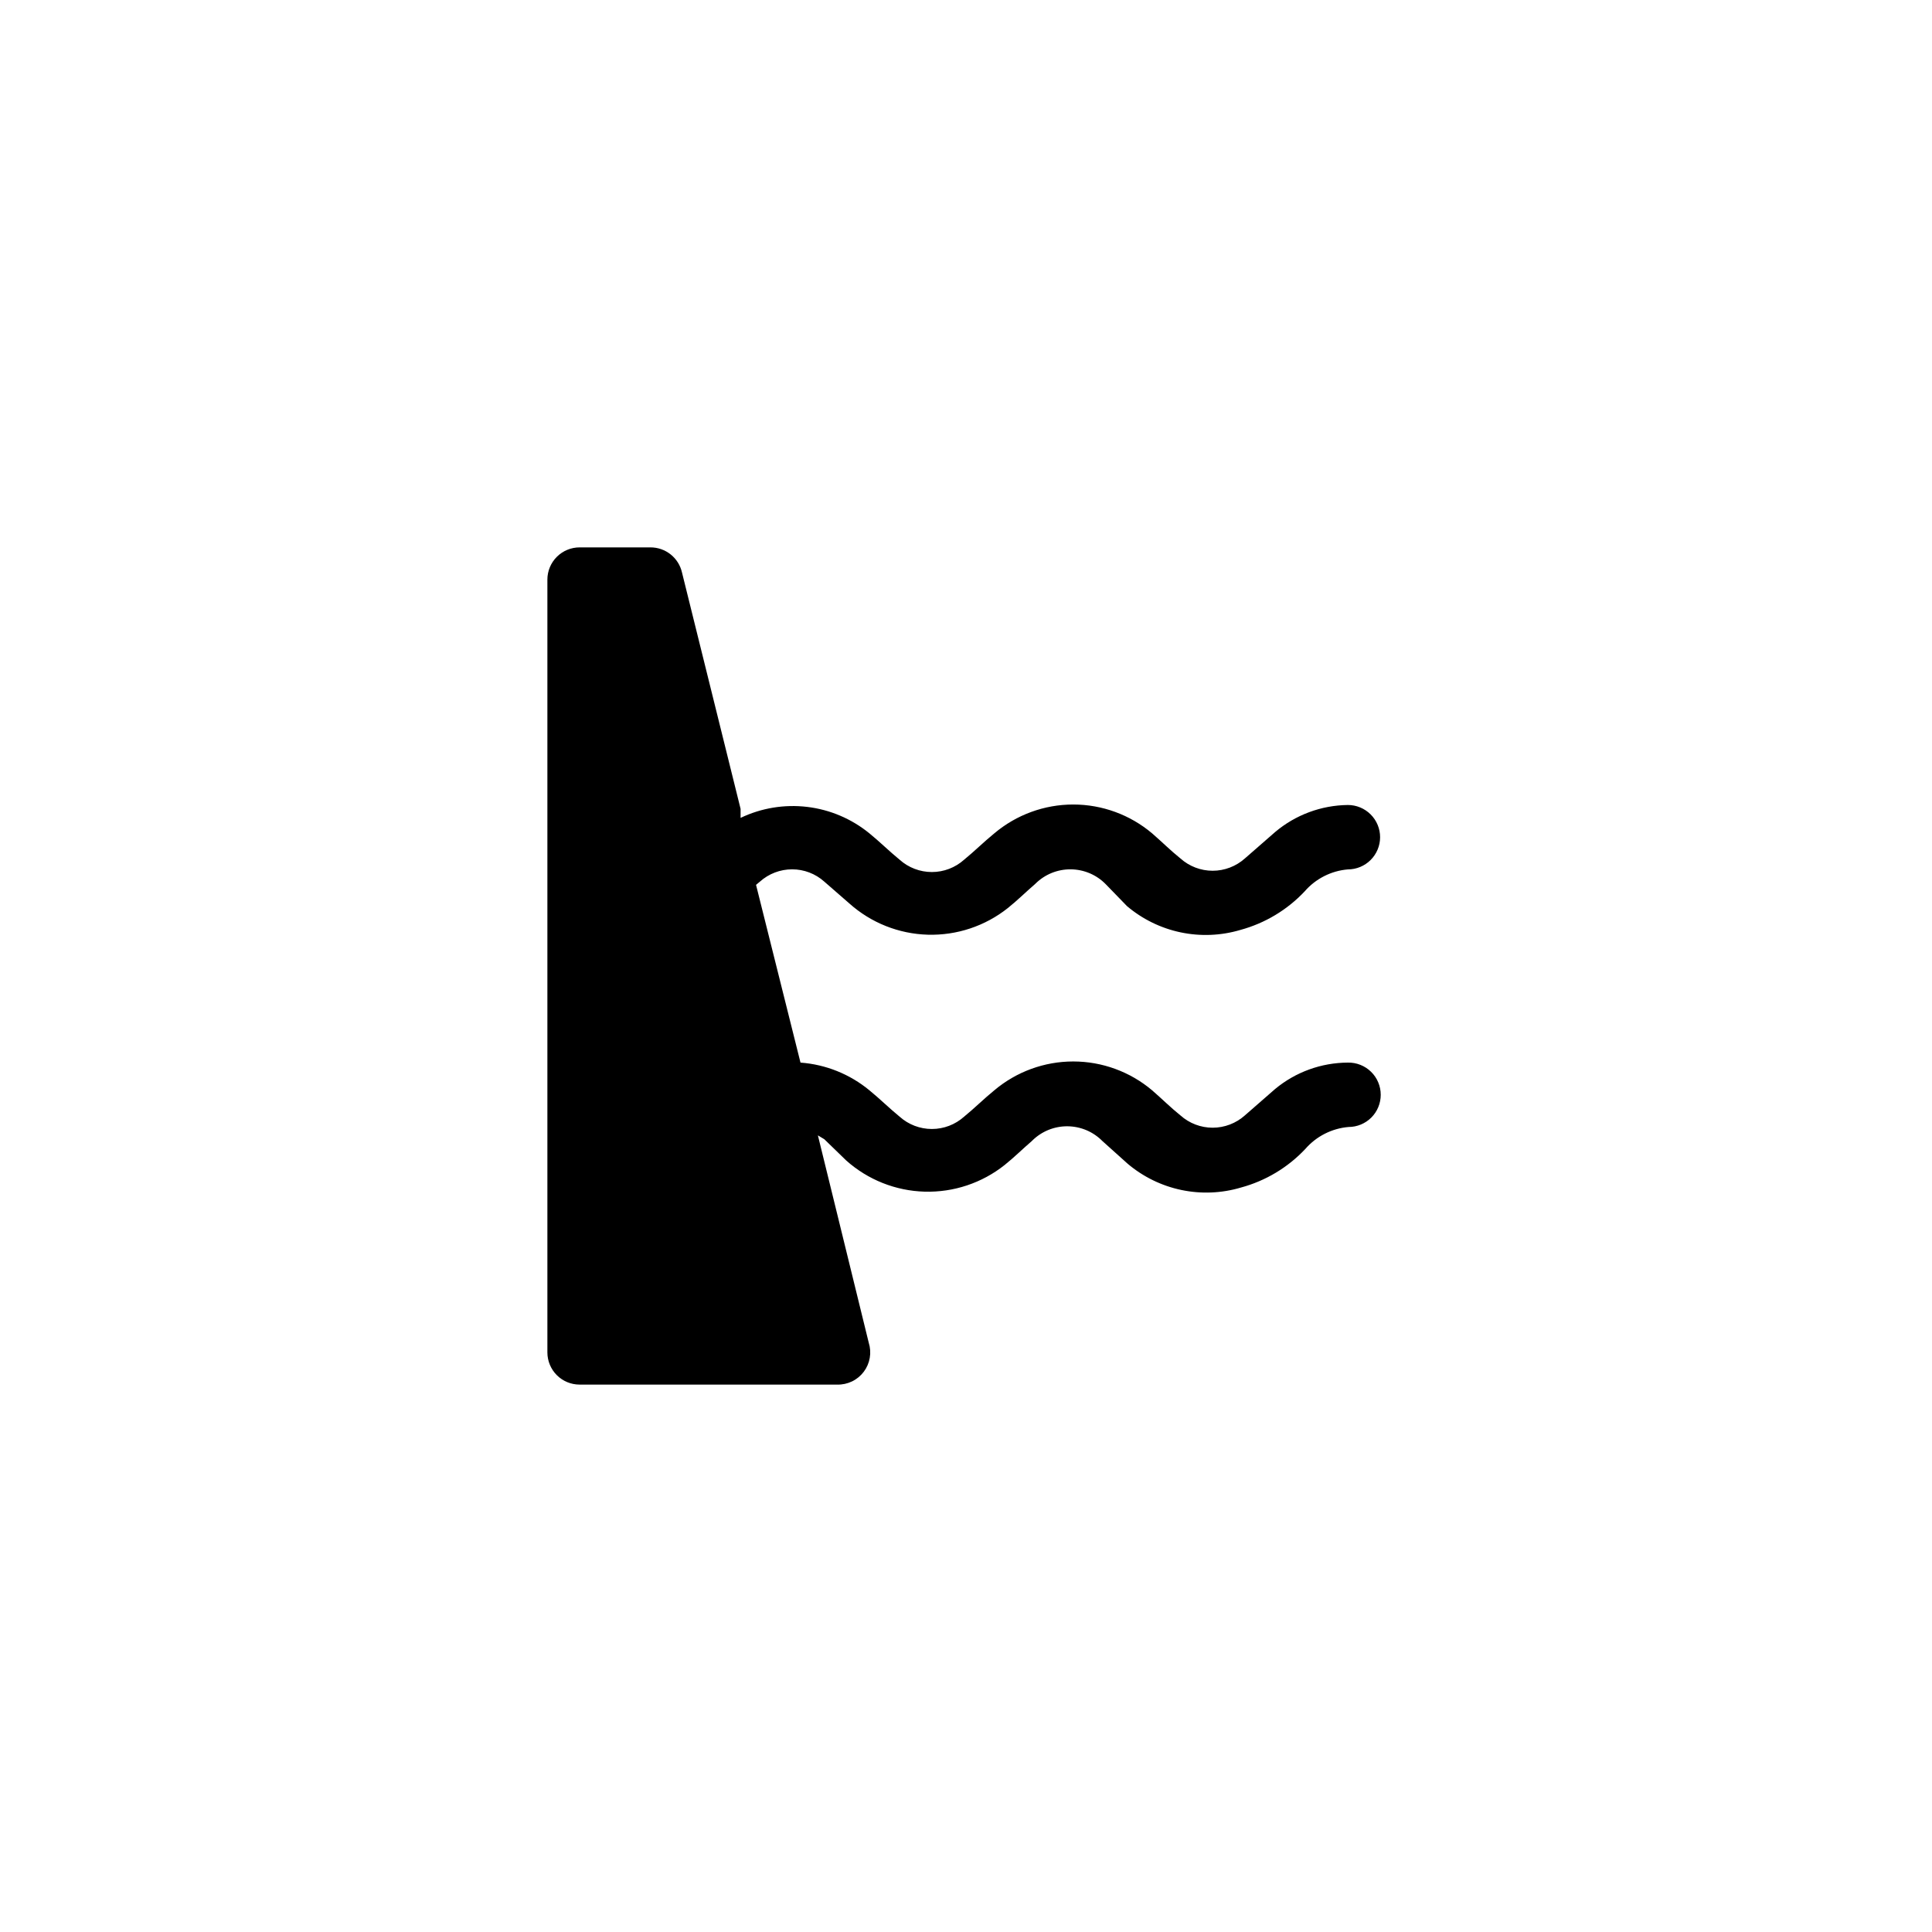 <svg width="80" height="80" viewBox="0 0 80 80" fill="none" xmlns="http://www.w3.org/2000/svg">
<path d="M57.173 45.333C57.173 45.687 57.033 46.026 56.783 46.276C56.533 46.526 56.193 46.666 55.84 46.666C55.149 46.725 54.508 47.05 54.053 47.573C53.329 48.343 52.407 48.897 51.386 49.173C50.584 49.412 49.734 49.446 48.915 49.274C48.096 49.102 47.332 48.728 46.693 48.187L45.653 47.253C45.464 47.061 45.24 46.907 44.992 46.801C44.743 46.696 44.477 46.64 44.207 46.637C43.938 46.634 43.67 46.685 43.42 46.785C43.17 46.886 42.942 47.035 42.749 47.224L42.72 47.253C42.346 47.573 42 47.92 41.6 48.24C40.66 48.987 39.486 49.378 38.286 49.344C37.086 49.31 35.936 48.853 35.04 48.053L34.133 47.173L33.867 47.013L34.666 50.267L35.973 55.6C36.037 55.803 36.051 56.017 36.015 56.227C35.979 56.436 35.894 56.633 35.766 56.803C35.638 56.972 35.472 57.109 35.281 57.201C35.089 57.293 34.879 57.339 34.666 57.333H24C23.646 57.333 23.307 57.193 23.057 56.943C22.807 56.693 22.666 56.353 22.666 56V24C22.666 23.646 22.807 23.307 23.057 23.057C23.307 22.807 23.646 22.666 24 22.666H26.933C27.237 22.665 27.532 22.767 27.77 22.957C28.007 23.146 28.173 23.41 28.24 23.706L30.666 33.493V33.867C31.525 33.456 32.482 33.299 33.426 33.412C34.37 33.525 35.263 33.905 36 34.507C36.426 34.853 36.827 35.253 37.253 35.6C37.62 35.928 38.095 36.109 38.587 36.109C39.078 36.109 39.553 35.928 39.92 35.6C40.346 35.253 40.746 34.853 41.173 34.507C42.087 33.736 43.244 33.313 44.44 33.313C45.636 33.313 46.793 33.736 47.706 34.507C48.106 34.853 48.48 35.227 48.88 35.547C49.246 35.874 49.721 36.056 50.213 36.056C50.705 36.056 51.18 35.874 51.547 35.547L52.8 34.453C53.643 33.741 54.709 33.345 55.813 33.333C56.167 33.333 56.506 33.474 56.756 33.724C57.006 33.974 57.147 34.313 57.147 34.666C57.147 35.02 57.006 35.359 56.756 35.609C56.506 35.859 56.167 36 55.813 36C55.123 36.058 54.481 36.383 54.026 36.907C53.303 37.676 52.38 38.23 51.36 38.507C50.557 38.745 49.708 38.779 48.888 38.607C48.069 38.435 47.305 38.061 46.666 37.52L45.786 36.613C45.598 36.42 45.373 36.267 45.125 36.161C44.877 36.056 44.61 36 44.341 35.997C44.071 35.994 43.803 36.045 43.553 36.145C43.303 36.246 43.075 36.395 42.883 36.584L42.853 36.613C42.48 36.933 42.133 37.28 41.733 37.6C40.793 38.347 39.619 38.738 38.419 38.704C37.219 38.67 36.069 38.213 35.173 37.413L34.133 36.507C33.767 36.178 33.292 35.997 32.8 35.997C32.308 35.997 31.833 36.178 31.466 36.507L31.306 36.64L33.147 44C34.193 44.077 35.191 44.478 36 45.147C36.426 45.493 36.827 45.893 37.253 46.24C37.62 46.568 38.095 46.749 38.587 46.749C39.078 46.749 39.553 46.568 39.92 46.24C40.346 45.893 40.746 45.493 41.173 45.147C42.087 44.376 43.244 43.953 44.44 43.953C45.636 43.953 46.793 44.376 47.706 45.147C48.106 45.493 48.48 45.867 48.88 46.187C49.246 46.514 49.721 46.696 50.213 46.696C50.705 46.696 51.18 46.514 51.547 46.187L52.8 45.093C53.647 44.39 54.712 44.004 55.813 44C55.99 43.996 56.167 44.028 56.332 44.094C56.496 44.159 56.647 44.257 56.773 44.381C56.9 44.505 57.001 44.653 57.069 44.817C57.138 44.98 57.173 45.156 57.173 45.333Z" fill="black"/>
</svg>
